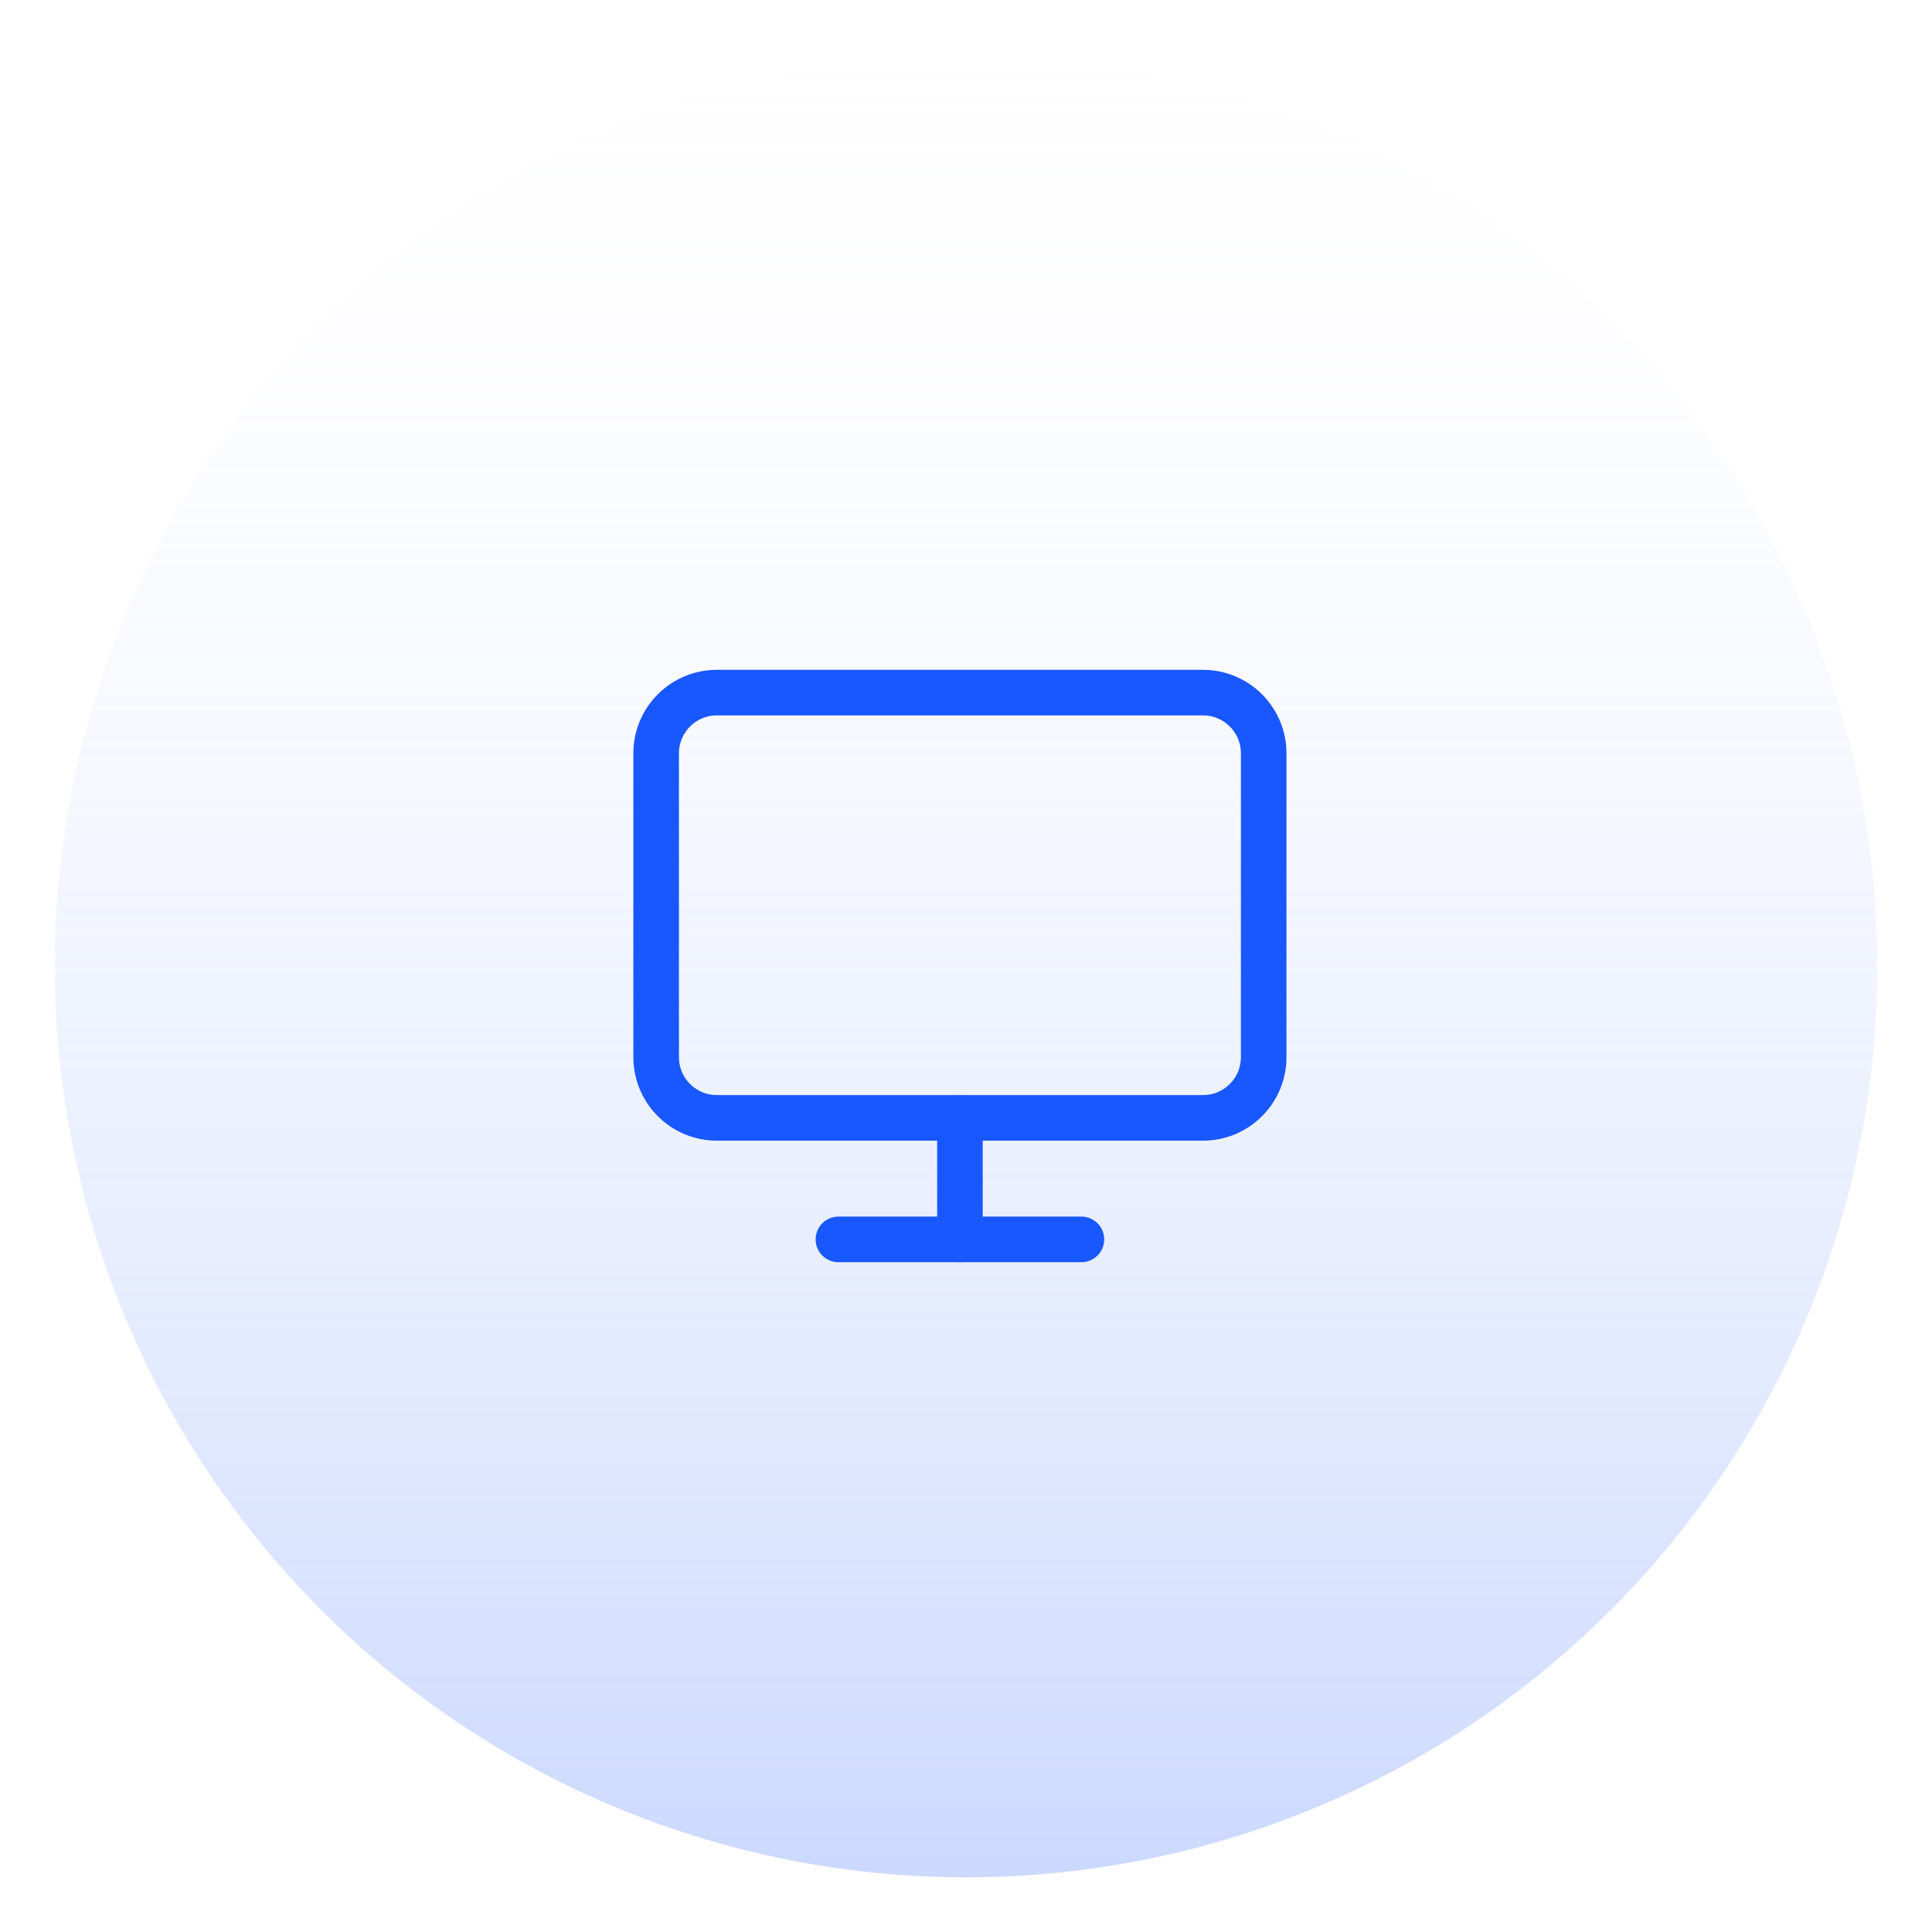 <svg width="106" height="106" viewBox="0 0 106 106" fill="none" xmlns="http://www.w3.org/2000/svg">
<g filter="url(#filter0_d_14_48)">
<circle cx="53" cy="50" r="50" fill="url(#paint0_linear_14_48)"/>
<path d="M66 35H39.333C37.492 35 36 36.492 36 38.333V55C36 56.841 37.492 58.333 39.333 58.333H66C67.841 58.333 69.333 56.841 69.333 55V38.333C69.333 36.492 67.841 35 66 35Z" stroke="#1957FF" stroke-width="2.5" stroke-linecap="round" stroke-linejoin="round"/>
<path d="M46 65H59.333" stroke="#1957FF" stroke-width="2.5" stroke-linecap="round" stroke-linejoin="round"/>
<path d="M52.667 58.333V65" stroke="#1957FF" stroke-width="2.5" stroke-linecap="round" stroke-linejoin="round"/>
</g>
<defs>
<filter id="filter0_d_14_48" x="0" y="0" width="106" height="106" filterUnits="userSpaceOnUse" color-interpolation-filters="sRGB">
<feFlood flood-opacity="0" result="BackgroundImageFix"/>
<feColorMatrix in="SourceAlpha" type="matrix" values="0 0 0 0 0 0 0 0 0 0 0 0 0 0 0 0 0 0 127 0" result="hardAlpha"/>
<feOffset dy="3"/>
<feGaussianBlur stdDeviation="1.5"/>
<feComposite in2="hardAlpha" operator="out"/>
<feColorMatrix type="matrix" values="0 0 0 0 0.098 0 0 0 0 0.341 0 0 0 0 1 0 0 0 0.4 0"/>
<feBlend mode="normal" in2="BackgroundImageFix" result="effect1_dropShadow_14_48"/>
<feBlend mode="normal" in="SourceGraphic" in2="effect1_dropShadow_14_48" result="shape"/>
</filter>
<linearGradient id="paint0_linear_14_48" x1="53" y1="0" x2="53" y2="100" gradientUnits="userSpaceOnUse">
<stop stop-color="#F9FAFF" stop-opacity="0.02"/>
<stop offset="1" stop-color="#A3BBFE" stop-opacity="0.56"/>
</linearGradient>
</defs>
</svg>
